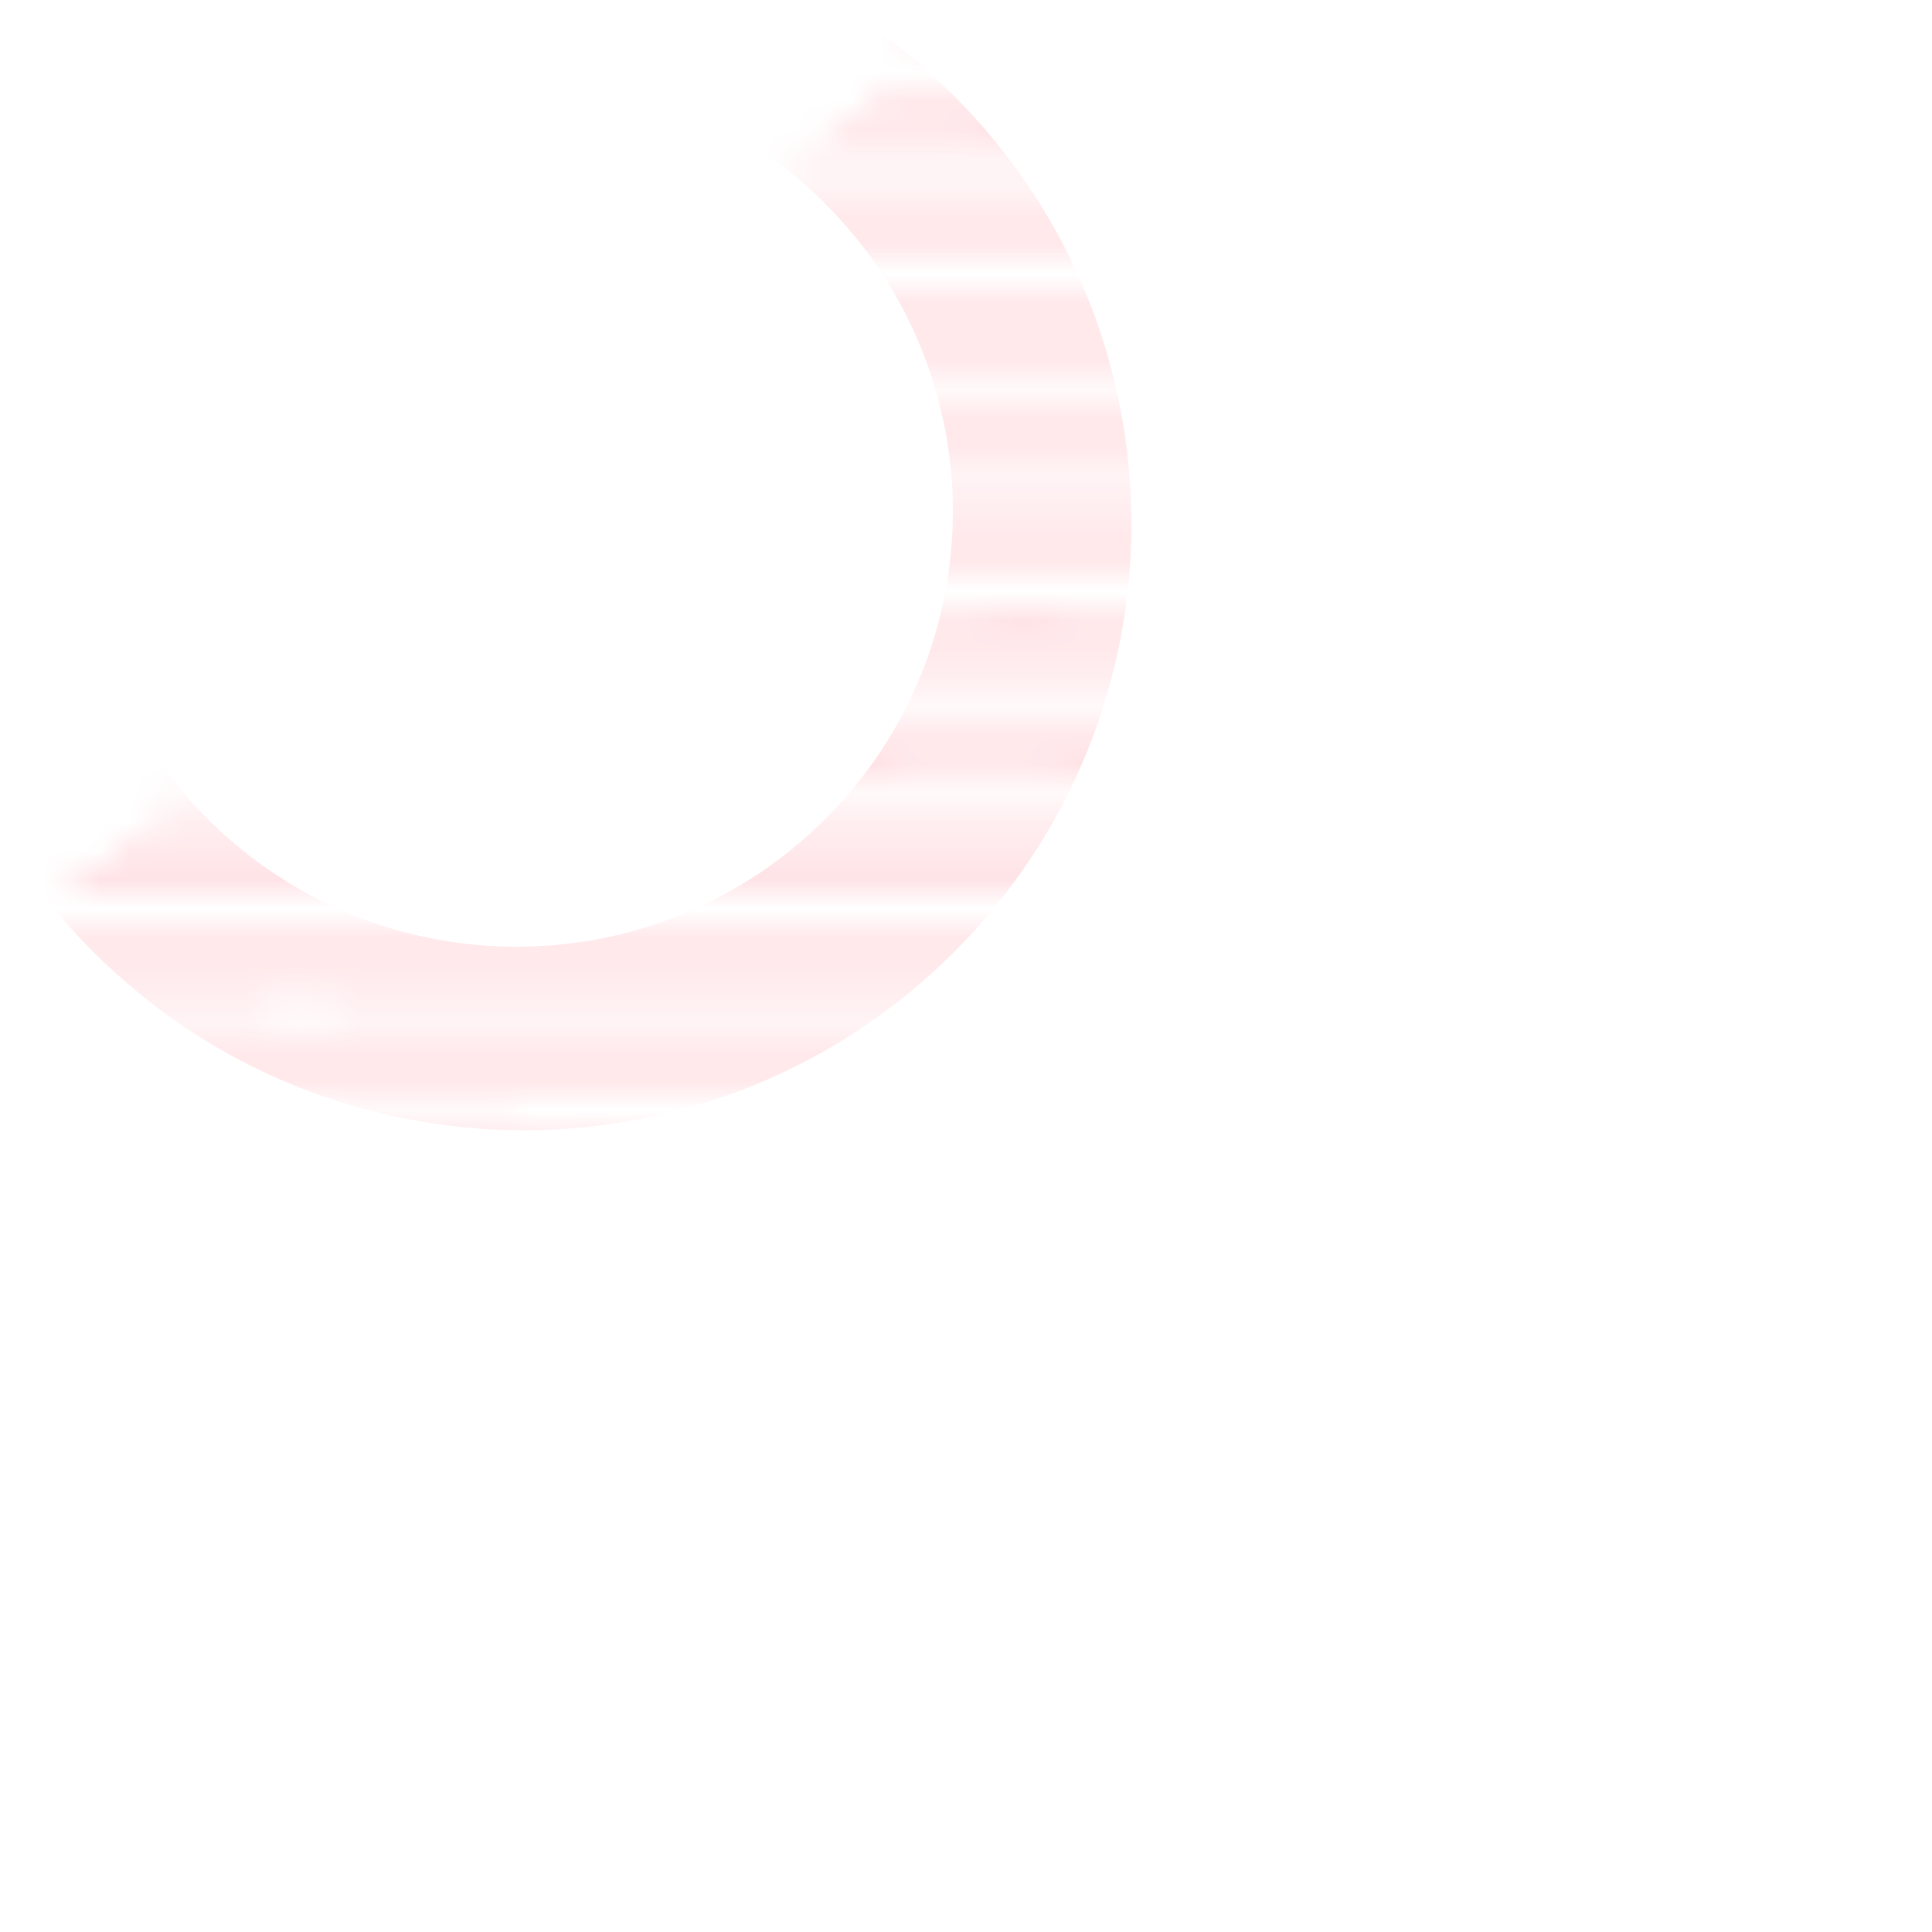 <?xml version="1.0" encoding="UTF-8"?> <svg xmlns="http://www.w3.org/2000/svg" width="67" height="67" viewBox="0 0 67 67" fill="none"> <mask id="mask0" mask-type="alpha" maskUnits="userSpaceOnUse" x="0" y="0" width="67" height="67"> <g clip-path="url(#clip0)"> <path d="M61.486 33.447L61.461 33.456L61.437 33.447L53.215 33.456L53.191 33.447L53.158 33.447L44.945 33.447L44.912 33.447L44.88 33.447L36.666 33.447L36.633 33.447L36.601 33.447L28.387 33.447L28.355 33.447L28.33 33.456L20.084 33.456L20.06 33.447L11.838 33.456L11.814 33.447L11.781 33.447L3.568 33.447L3.535 33.447L3.503 33.447L0.025 33.447L0.302 33.725L3.503 33.725L3.535 33.725L3.568 33.725L11.781 33.725L11.814 33.725L11.838 33.717L20.084 33.717L20.109 33.725L28.339 33.725L28.355 33.725L28.387 33.725L36.601 33.725L36.633 33.725L36.666 33.725L44.88 33.725L44.912 33.725L44.945 33.725L53.158 33.725L53.191 33.725L53.215 33.717L61.437 33.725L61.469 33.725L61.486 33.725L66.548 33.725L66.825 33.447L61.486 33.447Z" fill="#FF9B71"></path> <path d="M61.469 36.209L61.437 36.209L53.215 36.217L53.191 36.209L53.158 36.209L44.945 36.209L44.912 36.209L44.879 36.209L36.666 36.209L36.633 36.209L28.387 36.209L28.355 36.209L28.338 36.209L20.109 36.209L20.092 36.209L20.06 36.209L11.83 36.209L11.814 36.209L11.781 36.209L3.568 36.209L3.535 36.209L3.502 36.209L2.784 36.209L3.062 36.486L3.502 36.486L3.535 36.486L3.568 36.486L11.781 36.486L11.814 36.486L11.838 36.478L20.06 36.486L20.084 36.478L20.109 36.486L28.33 36.478L28.355 36.486L28.387 36.486L36.601 36.486L36.633 36.486L44.879 36.486L44.912 36.486L44.945 36.486L53.158 36.486L53.191 36.486L53.215 36.478L61.437 36.486L61.461 36.478L61.486 36.486L63.788 36.486L64.066 36.209L61.486 36.209L61.469 36.209Z" fill="#FF9B71"></path> <path d="M61.461 37.589L61.428 37.589L53.215 37.589L53.182 37.589L53.158 37.581L44.936 37.589L44.904 37.589L44.888 37.589L36.658 37.589L36.642 37.589L36.609 37.589L28.395 37.589L28.363 37.589L28.33 37.589L20.084 37.589L20.052 37.589L11.838 37.589L11.806 37.589L11.773 37.589L4.164 37.589L4.441 37.866L11.781 37.858L11.806 37.866L11.838 37.866L20.084 37.866L20.117 37.866L28.33 37.866L28.363 37.866L28.387 37.858L36.609 37.866L36.642 37.866L36.666 37.858L44.888 37.866L44.912 37.858L44.936 37.866L53.158 37.858L53.182 37.866L53.215 37.866L61.428 37.866L61.461 37.866L61.494 37.866L62.408 37.866L62.686 37.589L61.494 37.589L61.461 37.589Z" fill="#FF9B71"></path> <path d="M61.428 34.829L53.182 34.829L53.158 34.837L44.937 34.829L44.904 34.829L44.888 34.829L36.658 34.829L36.642 34.829L36.609 34.829L28.396 34.829L28.363 34.829L28.33 34.829L20.117 34.829L20.084 34.829L20.052 34.829L11.838 34.829L11.806 34.829L11.781 34.837L3.56 34.829L3.527 34.829L3.511 34.829L1.404 34.829L1.682 35.107L3.511 35.107L3.527 35.107L3.56 35.107L11.781 35.099L11.806 35.107L11.838 35.107L20.052 35.107L20.084 35.107L20.117 35.107L28.33 35.107L28.363 35.107L28.396 35.107L36.609 35.107L36.642 35.107L36.658 35.107L44.888 35.107L44.912 35.099L44.937 35.107L53.182 35.107L53.215 35.107L61.461 35.107L61.494 35.107L65.168 35.107L65.445 34.829L61.461 34.829L61.428 34.829Z" fill="#FF9B71"></path> <path d="M53.191 41.728L53.158 41.728L44.945 41.728L44.912 41.728L44.879 41.728L36.666 41.728L36.633 41.728L36.601 41.728L28.387 41.728L28.355 41.728L28.33 41.72L20.109 41.728L20.084 41.72L20.06 41.728L11.814 41.728L11.781 41.728L8.303 41.728L8.581 42.005L11.806 41.997L11.838 41.997L20.06 42.005L20.084 41.997L20.117 41.997L28.33 41.997L28.363 41.997L28.387 42.005L36.609 41.997L36.633 42.005L36.666 42.005L44.879 42.005L44.912 42.005L44.937 41.997L53.158 42.005L53.191 42.005L53.215 41.997L58.269 42.005L58.547 41.728L53.215 41.72L53.191 41.728Z" fill="#FF9B71"></path> <path d="M53.183 40.348L53.158 40.34L44.937 40.348L44.912 40.34L36.658 40.348L36.642 40.348L28.396 40.348L28.363 40.348L28.33 40.348L20.117 40.348L20.084 40.348L20.052 40.348L11.838 40.348L11.806 40.348L11.781 40.34L6.923 40.348L7.201 40.626L11.781 40.617L11.806 40.626L11.838 40.626L20.052 40.626L20.084 40.626L20.117 40.626L28.33 40.626L28.363 40.626L28.387 40.617L36.609 40.626L36.633 40.617L44.879 40.617L44.912 40.617L53.158 40.617L53.183 40.626L53.215 40.626L59.649 40.626L59.926 40.348L53.215 40.348L53.183 40.348Z" fill="#FF9B71"></path> <path d="M53.191 44.487L53.158 44.487L44.945 44.487H44.912L36.666 44.487L36.633 44.487L36.609 44.479L28.387 44.487L28.363 44.479L28.33 44.479L20.109 44.487L20.084 44.479L20.06 44.487L11.838 44.479L11.814 44.487H11.781H11.063L11.34 44.765L11.781 44.765L11.806 44.757L11.838 44.757L20.052 44.757L20.084 44.757L20.117 44.757L28.33 44.757L28.363 44.757L28.387 44.765L36.609 44.757L36.633 44.765L36.666 44.765L44.879 44.765L44.912 44.765H53.158L53.182 44.757L53.215 44.757L55.509 44.765L55.787 44.487L53.215 44.479L53.191 44.487Z" fill="#FF9B71"></path> <path d="M53.183 45.867L53.158 45.859L44.937 45.867L44.912 45.859L44.88 45.859L36.666 45.859L36.633 45.859L36.609 45.867L28.387 45.859L28.363 45.867L28.33 45.867L20.117 45.867L20.084 45.867L20.052 45.867L12.443 45.867L12.72 46.145L20.06 46.137L20.084 46.145L20.109 46.137L28.33 46.145L28.363 46.145L28.387 46.137L36.609 46.145L36.633 46.137L36.666 46.137L44.88 46.137L44.912 46.137L44.945 46.137L53.158 46.137L53.191 46.137L53.215 46.145L54.13 46.145L54.407 45.867L53.215 45.867L53.183 45.867Z" fill="#FF9B71"></path> <path d="M53.158 38.969L44.945 38.969L44.912 38.969L44.879 38.969L36.666 38.969L36.633 38.969L36.601 38.969L28.387 38.969L28.355 38.969L28.338 38.969L20.109 38.969L20.084 38.961L20.06 38.969L11.838 38.961L11.814 38.969L11.781 38.969L5.544 38.969L5.821 39.246L11.781 39.246L11.814 39.246L11.838 39.238L20.06 39.246L20.084 39.238L20.109 39.246L28.33 39.238L28.355 39.246L28.387 39.246L36.609 39.238L36.633 39.246L36.666 39.246L44.879 39.246L44.912 39.246L44.945 39.246L53.191 39.246L53.215 39.238L61.028 39.246L61.306 38.969L53.191 38.969L53.158 38.969Z" fill="#FF9B71"></path> <path d="M53.158 43.099L44.912 43.099L44.888 43.108L36.666 43.099L36.633 43.099L36.609 43.108L28.387 43.099L28.363 43.108L28.33 43.108L20.117 43.108L20.084 43.108L20.052 43.108L11.838 43.108L11.806 43.108L11.781 43.099L9.683 43.108L9.961 43.385L11.781 43.377L11.806 43.385L11.838 43.385L20.06 43.377L20.084 43.385L20.117 43.385L28.33 43.385L28.363 43.385L28.387 43.377L36.609 43.385L36.633 43.377L36.666 43.377L44.912 43.377L44.937 43.385L53.191 43.377L53.215 43.385L56.889 43.385L57.167 43.108L53.182 43.108L53.158 43.099Z" fill="#FF9B71"></path> <path d="M44.912 50.007L44.879 50.007L36.666 50.007L36.633 50.007L36.609 49.998L28.387 50.007L28.363 49.998L28.33 49.998L20.117 49.998L20.084 49.998L20.052 49.998L16.582 50.007L16.851 50.276L20.052 50.276L20.084 50.276L20.117 50.276L28.33 50.276L28.363 50.276L28.396 50.276L36.609 50.276L36.642 50.276L36.658 50.276L44.888 50.276L44.912 50.284L44.937 50.276L49.998 50.276L50.268 50.007L44.937 49.998L44.912 50.007Z" fill="#FF9B71"></path> <path d="M44.937 48.627L44.912 48.619L36.666 48.619L36.633 48.619L36.609 48.627L28.387 48.619L28.363 48.627L28.33 48.627L20.117 48.627L20.084 48.627L20.06 48.619L15.202 48.627L15.472 48.896L20.06 48.896L20.084 48.904L20.109 48.896L28.33 48.904L28.355 48.896L28.387 48.896L36.601 48.896L36.633 48.896L36.666 48.896L44.88 48.896L44.912 48.896L51.378 48.896L51.648 48.627L44.937 48.627Z" fill="#FF9B71"></path> <path d="M44.912 52.766L44.888 52.758L36.666 52.766L36.642 52.758L36.609 52.758L28.387 52.766L28.363 52.758L28.33 52.758L20.117 52.758L20.084 52.758L20.052 52.758L19.333 52.758L19.611 53.035L20.052 53.035L20.084 53.035L20.117 53.035L28.33 53.035L28.363 53.035L28.395 53.035L36.609 53.035L36.642 53.035L36.658 53.035L44.888 53.035L44.904 53.035L44.937 53.035L47.239 53.035L47.516 52.758L44.937 52.758L44.912 52.766Z" fill="#FF9B71"></path> <path d="M44.912 54.138L44.879 54.138L36.666 54.138L36.633 54.138L36.601 54.138L28.387 54.138L28.355 54.138L28.33 54.146L20.713 54.138L20.991 54.415L28.338 54.415L28.355 54.415L28.387 54.415L36.601 54.415L36.633 54.415L36.666 54.415L44.879 54.415L44.912 54.415L44.945 54.415L45.859 54.415L46.137 54.138L44.945 54.138L44.912 54.138Z" fill="#FF9B71"></path> <path d="M44.879 47.247L36.666 47.247L36.633 47.247L36.609 47.239L28.387 47.247L28.363 47.239L28.33 47.239L20.117 47.239L20.084 47.239L20.06 47.247L13.822 47.247L14.091 47.516L20.051 47.516L20.084 47.516L20.117 47.516L28.33 47.516L28.363 47.516L28.387 47.525L36.609 47.516L36.633 47.525L36.666 47.525L44.912 47.525L44.936 47.516L52.758 47.516L53.027 47.247L44.912 47.247L44.879 47.247Z" fill="#FF9B71"></path> <path d="M44.879 51.378L36.633 51.378L36.609 51.386L28.387 51.378L28.355 51.378L28.33 51.386L20.109 51.378L20.084 51.386L20.06 51.378L17.953 51.378L18.231 51.656L20.06 51.656L20.084 51.664L20.109 51.656L28.338 51.656L28.355 51.656L28.387 51.656L36.633 51.656L36.666 51.656L44.912 51.656L44.945 51.656L48.619 51.656L48.896 51.378L44.912 51.378L44.879 51.378Z" fill="#FF9B71"></path> <path d="M36.641 58.277L36.609 58.277L28.395 58.277L28.363 58.277L28.33 58.277L24.852 58.277L25.13 58.554L28.33 58.554L28.363 58.554L28.387 58.546L36.609 58.554L36.641 58.554L36.666 58.546L41.72 58.554L41.997 58.277L36.658 58.277L36.641 58.277Z" fill="#FF9B71"></path> <path d="M36.633 56.897L36.601 56.897L28.387 56.897L28.355 56.897L28.338 56.897L23.473 56.897L23.75 57.175L28.33 57.167L28.355 57.175L28.387 57.175L36.601 57.175L36.633 57.175L36.666 57.175L43.1 57.175L43.377 56.897L36.666 56.897L36.633 56.897Z" fill="#FF9B71"></path> <path d="M36.642 61.037L36.609 61.037L28.396 61.037L28.363 61.037L28.33 61.037H27.612L27.889 61.314H28.33H28.363L28.387 61.306L36.609 61.314L36.633 61.306H36.666L38.96 61.314L39.238 61.037H36.658H36.642Z" fill="#FF9B71"></path> <path d="M36.633 62.416L36.601 62.416L28.991 62.416L29.269 62.694L36.609 62.686L36.633 62.694L36.666 62.694L37.58 62.694L37.858 62.416L36.666 62.416L36.633 62.416Z" fill="#FF9B71"></path> <path d="M33.776 0.351H33.074L32.804 0.62H34.045L33.776 0.351Z" fill="#FF9B71"></path> <path d="M36.633 3.388L36.666 3.388L36.805 3.38L36.666 3.241L36.633 3.209L36.609 3.184L36.535 3.111H30.314L30.045 3.38L36.609 3.38L36.633 3.388Z" fill="#FF9B71"></path> <path d="M36.633 4.76L36.666 4.76L38.185 4.76L37.915 4.49L36.666 4.482L36.633 4.482L36.609 4.49H28.934L28.665 4.76L36.609 4.768L36.633 4.76Z" fill="#FF9B71"></path> <path d="M35.156 1.731H31.694L31.424 2H35.425L35.156 1.731Z" fill="#FF9B71"></path> <path d="M36.609 55.517L28.395 55.517L28.363 55.517L28.33 55.517L22.093 55.517L22.37 55.795L28.33 55.795L28.363 55.795L28.395 55.795L36.642 55.795L36.658 55.795L44.479 55.795L44.757 55.517L36.642 55.517L36.609 55.517Z" fill="#FF9B71"></path> <path d="M36.601 59.657L28.355 59.657L28.338 59.657L26.232 59.657L26.51 59.934L28.355 59.934L28.387 59.934L36.633 59.934L36.666 59.934L40.34 59.934L40.618 59.657L36.633 59.657L36.601 59.657Z" fill="#FF9B71"></path> <path d="M33.408 66.834L33.441 66.834L33.719 66.556L33.131 66.556L33.408 66.834Z" fill="#FF9B71"></path> <path d="M30.649 64.074L36.201 64.074L36.478 63.796L30.371 63.796L30.649 64.074Z" fill="#FF9B71"></path> <path d="M32.029 65.454L34.821 65.454L35.098 65.176L31.751 65.176L32.029 65.454Z" fill="#FF9B71"></path> <path d="M28.363 8.899L28.396 8.899L36.609 8.899L36.642 8.899L36.658 8.899L42.324 8.899L42.046 8.622L36.666 8.63L36.633 8.63L36.609 8.622L28.387 8.63L28.363 8.622L28.33 8.622L24.803 8.622L24.526 8.899L28.33 8.899L28.363 8.899Z" fill="#FF9B71"></path> <path d="M28.363 6.14L28.387 6.148L36.609 6.14L36.642 6.14L39.564 6.14L39.287 5.862L36.666 5.87L36.633 5.87L28.387 5.87L28.363 5.862L28.33 5.862L27.563 5.862L27.285 6.14L28.33 6.14L28.363 6.14Z" fill="#FF9B71"></path> <path d="M28.355 7.519L28.387 7.519L36.601 7.519L36.633 7.519L36.666 7.519L40.944 7.519L40.667 7.242H36.666L36.633 7.242L36.609 7.25L28.387 7.242L28.363 7.25L28.33 7.25L26.183 7.242L25.905 7.519L28.33 7.528L28.355 7.519Z" fill="#FF9B71"></path> <path d="M28.363 11.659L28.396 11.659L36.609 11.659L36.642 11.659L36.658 11.659L44.888 11.659L44.904 11.659L44.937 11.659L45.084 11.659L44.937 11.512L44.912 11.487L44.879 11.455L44.806 11.381L36.658 11.381H36.642L36.609 11.381L28.387 11.389L28.363 11.381L28.33 11.381L22.044 11.381L21.766 11.659L28.33 11.659L28.363 11.659Z" fill="#FF9B71"></path> <path d="M28.355 13.038L28.387 13.038L36.601 13.038L36.633 13.038L36.666 13.038H44.912L44.945 13.038L46.463 13.038L46.186 12.761L44.912 12.761L44.879 12.761L36.666 12.761L36.633 12.761L36.601 12.761H28.387L28.355 12.761L28.338 12.761H20.664L20.386 13.038L28.338 13.038H28.355Z" fill="#FF9B71"></path> <path d="M28.355 10.279L28.387 10.279H36.601L36.633 10.279L36.666 10.279H43.704L43.426 10.001H36.666H36.633L36.609 10.009L28.387 10.001L28.355 10.001L28.33 10.009L23.424 10.001L23.146 10.279L28.338 10.279L28.355 10.279Z" fill="#FF9B71"></path> <path d="M20.06 15.798L20.084 15.79L28.33 15.79L28.355 15.798H28.387L36.601 15.798H36.633H36.666L44.879 15.798L44.912 15.798L44.945 15.798L49.223 15.798L48.945 15.52H44.945L44.912 15.52L44.879 15.52L36.666 15.52H36.633L36.601 15.52H28.387H28.355H28.338L20.109 15.52L20.092 15.52L17.904 15.52L17.627 15.798L20.06 15.798Z" fill="#FF9B71"></path> <path d="M20.084 17.178L20.117 17.178L28.33 17.178H28.363L28.387 17.17H36.633H36.666L44.888 17.178L44.912 17.17L44.937 17.178L50.603 17.178L50.325 16.9H44.937L44.904 16.9L44.888 16.9L36.642 16.9H36.609H28.396L28.363 16.9H28.33L20.117 16.9L20.084 16.9L20.052 16.9L16.525 16.9L16.247 17.178L20.052 17.178L20.084 17.178Z" fill="#FF9B71"></path> <path d="M20.084 14.418L20.117 14.418L28.33 14.418L28.363 14.418L28.396 14.418L36.609 14.418L36.642 14.418H36.658L44.888 14.418L44.912 14.41L47.843 14.418L47.565 14.141L44.937 14.141L44.904 14.141L36.658 14.141H36.642L36.609 14.141L28.396 14.141L28.363 14.141L28.33 14.141L20.117 14.141L20.084 14.141L20.052 14.141L19.284 14.141L19.007 14.418L20.052 14.418L20.084 14.418Z" fill="#FF9B71"></path> <path d="M20.052 19.937L20.084 19.937H28.33H28.363L28.387 19.929L36.609 19.937L36.633 19.929L36.666 19.929L44.879 19.929L44.912 19.929L44.937 19.937L53.158 19.929L53.182 19.937L53.215 19.937L53.362 19.937L53.215 19.79L53.182 19.758L53.158 19.733L53.084 19.66L44.937 19.66L44.912 19.652L44.888 19.66L36.658 19.66L36.642 19.66L36.609 19.66L28.387 19.652L28.363 19.66L28.33 19.66L20.117 19.66L20.084 19.66L13.765 19.66L13.488 19.937L20.052 19.937Z" fill="#FF9B71"></path> <path d="M20.084 21.309L20.117 21.309H28.33L28.363 21.309L28.387 21.317L36.633 21.317L36.666 21.317L44.879 21.317L44.912 21.317L44.937 21.309L53.158 21.317L53.191 21.317L53.215 21.309L54.742 21.317L54.464 21.04L53.215 21.031L53.191 21.04L53.158 21.04L44.945 21.04L44.912 21.04L44.879 21.04L36.633 21.04L36.609 21.031L28.387 21.04H28.355L28.33 21.031L20.109 21.04L20.084 21.031L20.06 21.04L12.385 21.04L12.108 21.317L20.06 21.317L20.084 21.309Z" fill="#FF9B71"></path> <path d="M20.084 18.549L20.109 18.558L28.33 18.549H28.363L28.387 18.558L36.609 18.549L36.633 18.558H36.666H44.879L44.912 18.558L44.945 18.558L51.982 18.558L51.705 18.28L44.945 18.28L44.912 18.28L44.879 18.28L36.666 18.28L36.633 18.28L36.601 18.28L28.387 18.28H28.355L28.338 18.28L20.109 18.28L20.084 18.272L20.06 18.28L15.145 18.28L14.867 18.558L20.06 18.558L20.084 18.549Z" fill="#FF9B71"></path> <path d="M11.814 25.448L11.838 25.456L20.06 25.448L20.084 25.456L20.109 25.448H28.355H28.387L36.609 25.456L36.633 25.448L36.666 25.448L44.879 25.448H44.912H44.945L53.158 25.448L53.191 25.448L53.215 25.456L58.873 25.448L58.604 25.179H53.215L53.182 25.179L53.158 25.171L44.937 25.179L44.912 25.171H44.879L36.666 25.171L36.633 25.171L36.609 25.179H28.363H28.33H20.117H20.084L20.052 25.179L11.838 25.179L11.806 25.179L11.781 25.171L8.246 25.179L7.977 25.448L11.781 25.448L11.814 25.448Z" fill="#FF9B71"></path> <path d="M11.806 22.697L11.838 22.697L20.06 22.689L20.084 22.697L20.117 22.697L28.33 22.697H28.363L28.387 22.689L36.609 22.697L36.633 22.689L36.666 22.689L44.879 22.689L44.912 22.689L44.937 22.697L53.158 22.689L53.191 22.689L56.114 22.689L55.844 22.419L53.215 22.419L53.182 22.419L44.937 22.419L44.912 22.411L44.888 22.419L36.666 22.411L36.633 22.411L36.609 22.419L28.387 22.411L28.363 22.419L28.33 22.419L20.117 22.419L20.084 22.419L20.052 22.419L11.838 22.419L11.806 22.419L11.781 22.411L11.005 22.419L10.736 22.689L11.781 22.689L11.806 22.697Z" fill="#FF9B71"></path> <path d="M11.806 24.069L11.838 24.069L20.052 24.069H20.084H28.33L28.363 24.069H36.609L36.633 24.077L36.666 24.077L44.879 24.077L44.912 24.077L44.937 24.069L53.158 24.077L53.182 24.069L53.215 24.069L57.493 24.069L57.224 23.799L53.215 23.791L53.191 23.799L53.158 23.799L44.945 23.799L44.912 23.799L44.879 23.799L36.666 23.799L36.633 23.799L36.609 23.791L28.387 23.799L28.363 23.791L20.109 23.799L20.084 23.791L11.838 23.791L11.814 23.799L11.781 23.799L9.626 23.799L9.356 24.069L11.781 24.077L11.806 24.069Z" fill="#FF9B71"></path> <path d="M11.814 28.208L11.838 28.216L20.06 28.208L20.084 28.216L20.109 28.208L28.33 28.216L28.355 28.208L36.601 28.208H36.633L36.666 28.208L44.879 28.208L44.912 28.208L44.945 28.208L53.158 28.208L53.191 28.208L53.215 28.216L61.437 28.208L61.461 28.216L61.486 28.208L61.633 28.208L61.494 28.069L61.461 28.036L61.437 28.012L61.355 27.93L53.215 27.938L53.191 27.93L53.158 27.93L44.937 27.938L44.912 27.93L44.879 27.93L36.666 27.93H36.633L36.609 27.938L28.387 27.93L28.363 27.938L20.109 27.93L20.084 27.938L20.06 27.93L11.838 27.938L11.814 27.93L11.781 27.93H5.495L5.217 28.208L11.781 28.208L11.814 28.208Z" fill="#FF9B71"></path> <path d="M11.806 29.588L11.838 29.588L20.052 29.588L20.084 29.588L20.117 29.588L28.363 29.588H28.396L36.609 29.588H36.642L36.658 29.588L44.888 29.588L44.912 29.596L44.937 29.588L53.158 29.596L53.182 29.588L53.215 29.588L61.428 29.588L61.461 29.588L61.494 29.588L63.012 29.588L62.735 29.31L61.494 29.31L61.461 29.31L61.428 29.31L53.215 29.31L53.182 29.31L53.158 29.318L44.937 29.31L44.912 29.318L44.888 29.31L36.666 29.318H36.633L36.609 29.31L28.363 29.31H28.33H20.117L20.084 29.31L20.052 29.31L11.838 29.31L11.806 29.31L11.781 29.318L4.115 29.31L3.837 29.588L11.781 29.596L11.806 29.588Z" fill="#FF9B71"></path> <path d="M11.806 26.828L11.838 26.828H20.052H20.084L20.117 26.828L28.33 26.828H28.363L28.387 26.836L36.609 26.828H36.642L36.666 26.836L44.888 26.828L44.912 26.836L44.937 26.828L53.158 26.836L53.182 26.828L53.215 26.828L60.253 26.828L59.975 26.55L53.215 26.55L53.182 26.55L53.158 26.559L44.937 26.55L44.912 26.559L44.879 26.559H36.666H36.633L36.609 26.55L28.387 26.559L28.363 26.55L28.33 26.55L20.117 26.55H20.084L20.06 26.559L11.838 26.55L11.806 26.55L11.781 26.559L6.874 26.55L6.597 26.828L11.781 26.836L11.806 26.828Z" fill="#FF9B71"></path> <path d="M3.535 30.967L3.568 30.967L11.781 30.967L11.814 30.967L11.838 30.976L20.06 30.967L20.084 30.976L20.109 30.967L28.338 30.967H28.355H28.387L36.601 30.967L36.633 30.967H36.666L44.879 30.967L44.912 30.967L44.945 30.967L53.158 30.967L53.191 30.967L53.215 30.976L61.437 30.967L61.469 30.967L61.486 30.967L64.392 30.967L64.115 30.69L61.461 30.698L61.437 30.69L53.215 30.698L53.191 30.69L53.158 30.69L44.945 30.69L44.912 30.69L44.879 30.69H36.666L36.633 30.69L36.609 30.698L28.387 30.69L28.355 30.69L28.33 30.698L20.109 30.69L20.084 30.698L20.06 30.69L11.838 30.698L11.814 30.69L11.781 30.69L3.568 30.69L3.535 30.69L3.502 30.69L2.735 30.69L2.457 30.967L3.503 30.967L3.535 30.967Z" fill="#FF9B71"></path> <path d="M3.527 32.347L3.56 32.347L11.773 32.347L11.806 32.347L11.838 32.347L20.052 32.347L20.084 32.347L20.117 32.347L28.33 32.347L28.363 32.347H36.609L36.642 32.347L44.888 32.347L44.904 32.347L44.937 32.347L53.15 32.347L53.182 32.347L53.215 32.347L61.428 32.347L61.461 32.347L61.494 32.347L65.772 32.347L65.494 32.069H61.494L61.461 32.069L61.428 32.069L53.215 32.069L53.182 32.069L53.158 32.078L44.937 32.069L44.912 32.078L44.888 32.069L36.666 32.078L36.642 32.069L28.387 32.078L28.363 32.069L20.117 32.069L20.084 32.069L20.052 32.069L11.838 32.069L11.806 32.069L11.781 32.078L3.56 32.069L3.535 32.078L3.511 32.069L1.355 32.069L1.078 32.347L3.511 32.347L3.527 32.347Z" fill="#FF9B71"></path> </g> </mask> <g mask="url(#mask0)"> <path fill-rule="evenodd" clip-rule="evenodd" d="M3.264 33.037C11.493 41.248 24.835 41.248 33.064 33.037C41.293 24.826 41.293 11.514 33.064 3.303C24.835 -4.908 11.493 -4.908 3.264 3.303C-4.965 11.514 -4.965 24.826 3.264 33.037ZM7.213 28.41C13.122 34.306 22.703 34.306 28.612 28.41C34.522 22.513 34.522 12.954 28.612 7.057C22.703 1.161 13.122 1.161 7.213 7.057C1.303 12.954 1.303 22.513 7.213 28.41Z" fill="#FFABB5"></path> </g> <defs> <clipPath id="clip0"> <rect width="47.27" height="47.27" fill="white" transform="translate(33.425) rotate(45)"></rect> </clipPath> </defs> </svg> 